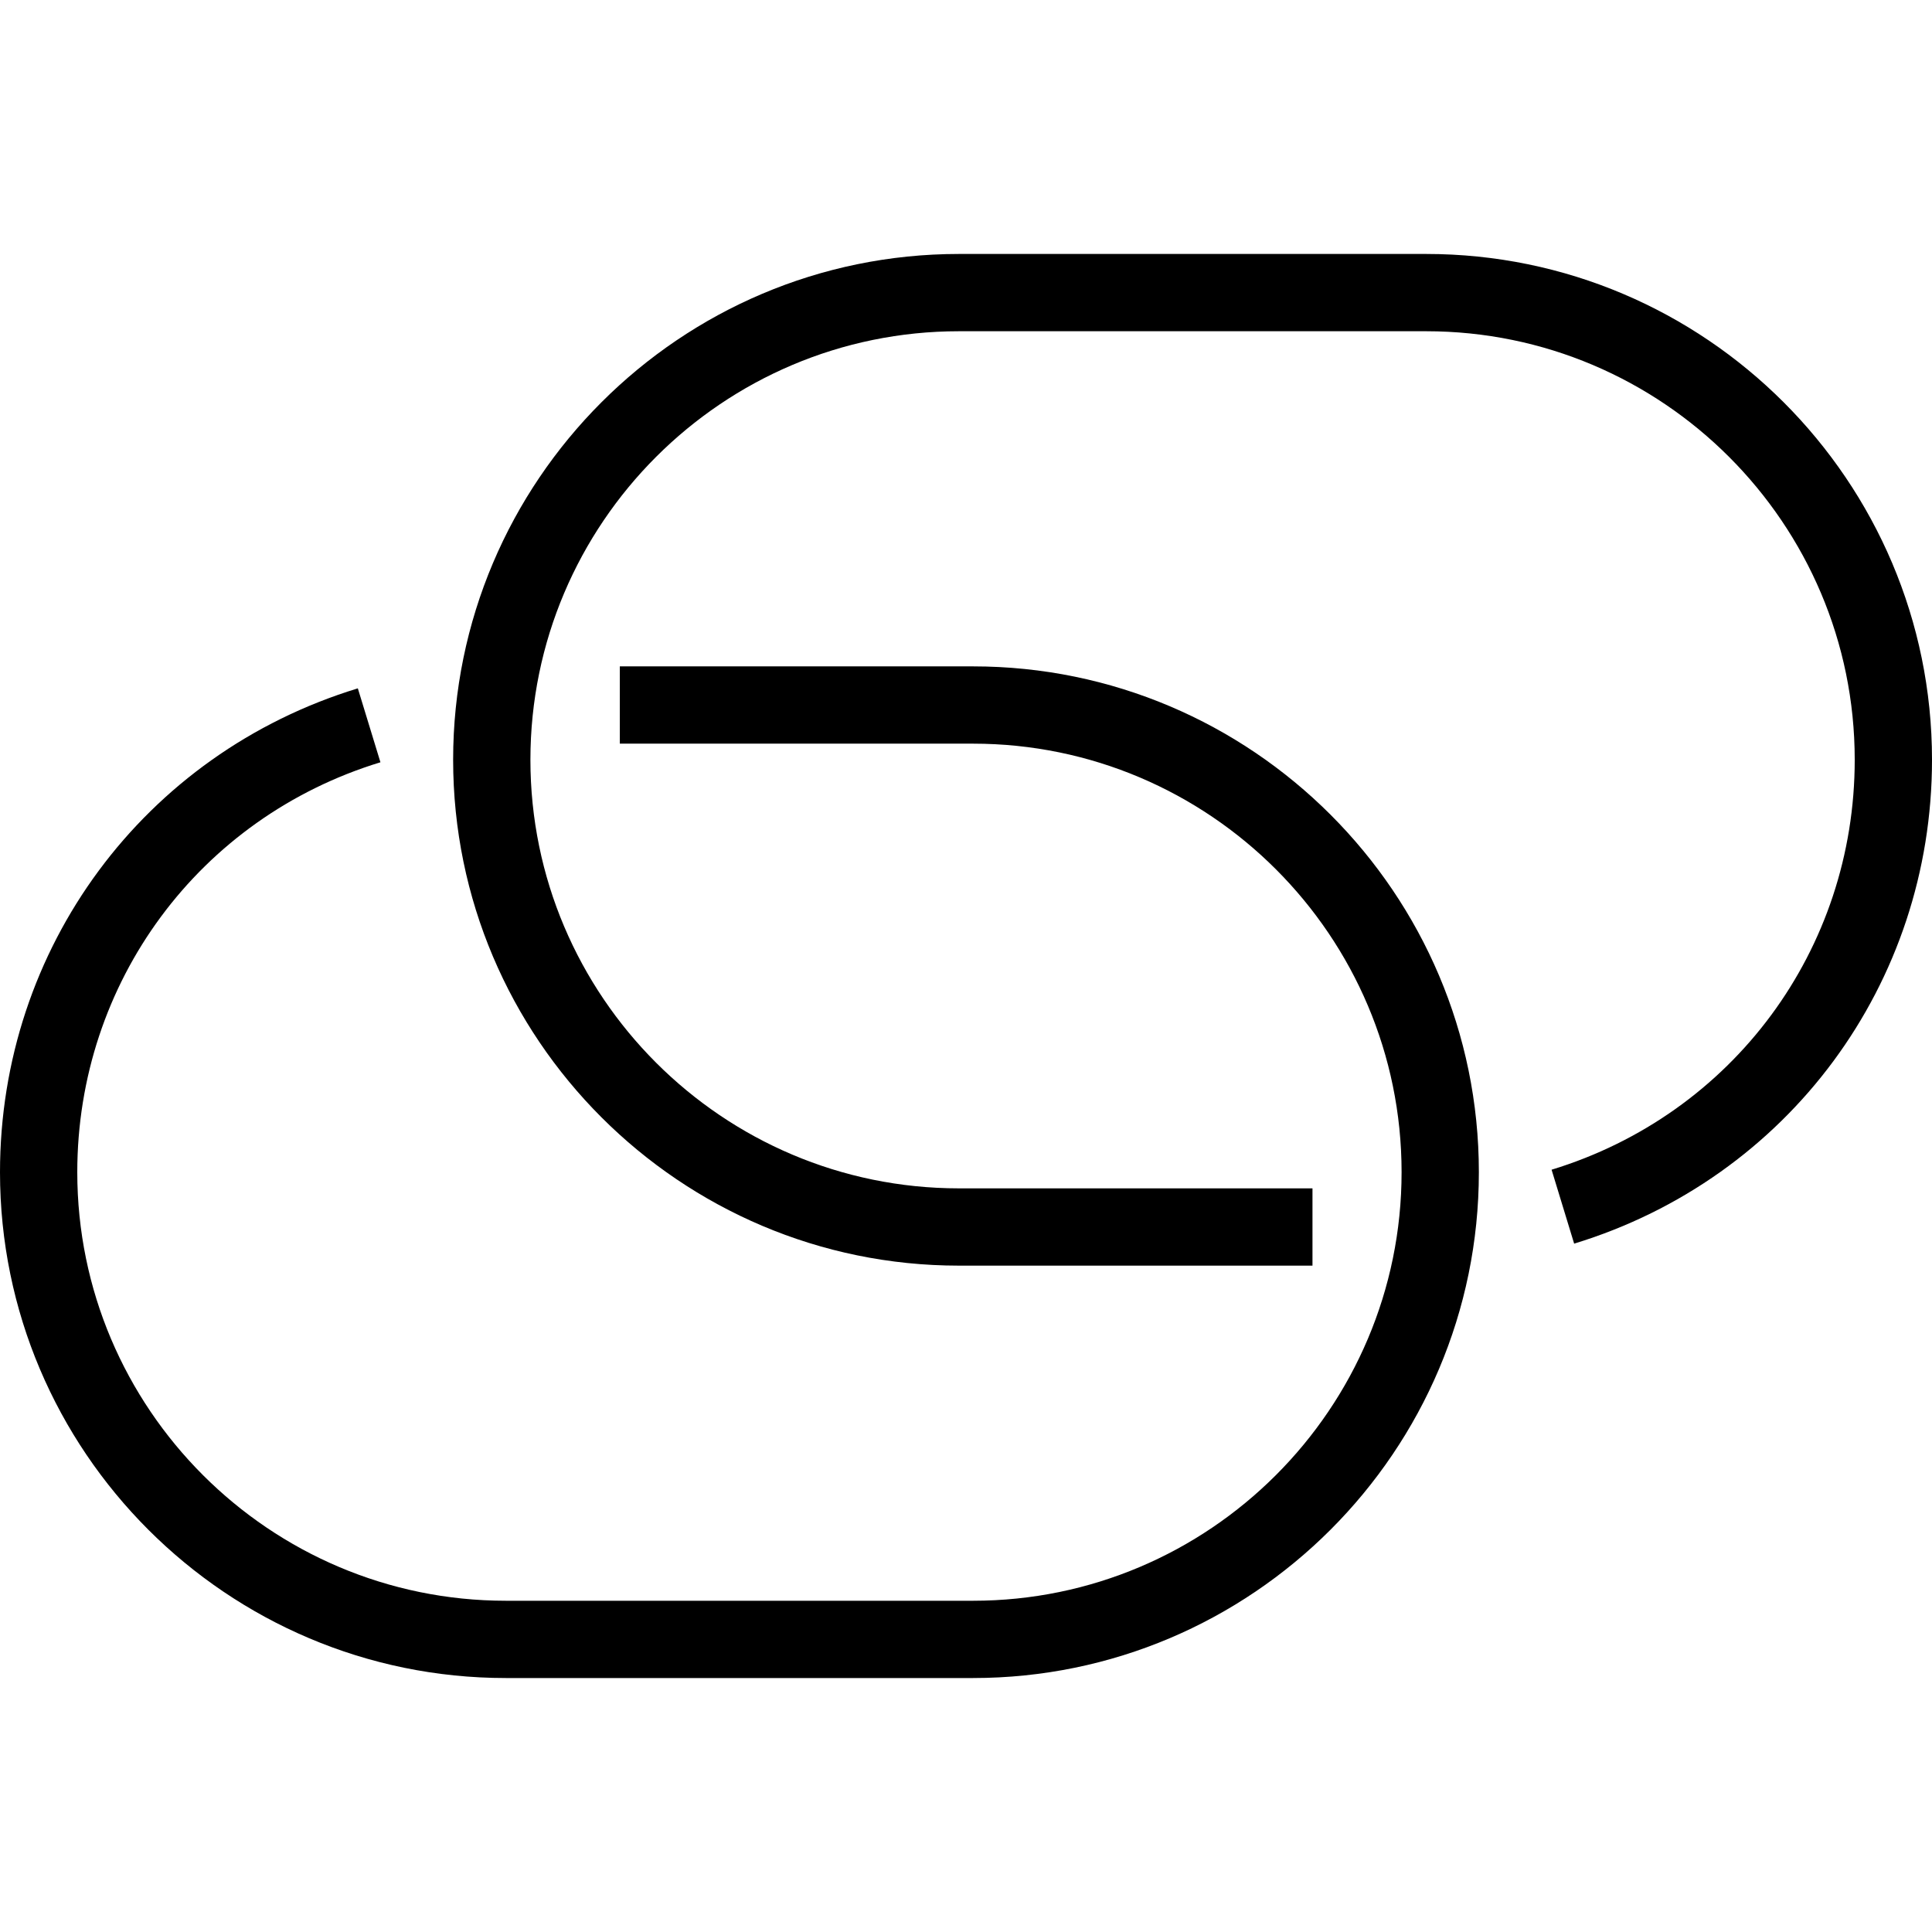 <?xml version="1.0" encoding="iso-8859-1"?>
<!-- Uploaded to: SVG Repo, www.svgrepo.com, Generator: SVG Repo Mixer Tools -->
<svg fill="#000000" height="800px" width="800px" version="1.1" id="Layer_1" xmlns="http://www.w3.org/2000/svg" xmlns:xlink="http://www.w3.org/1999/xlink" 
	 viewBox="0 0 492.308 492.308" xml:space="preserve">
<g>
	<g>
		<path d="M363.414,64.714H244.361c-71.072,0-128.894,57.822-128.894,128.894c0,71.077,57.822,128.899,128.894,128.899h90.082
			v-19.692h-90.082c-60.216,0-109.202-48.99-109.202-109.207c0-60.216,48.986-109.202,109.202-109.202h119.053
			c60.216,0,109.202,48.986,109.202,109.202c0,48.365-31.043,90.341-77.245,104.457l5.75,18.837
			c54.543-16.663,91.188-66.212,91.188-123.293C492.308,122.536,434.486,64.714,363.414,64.714z"/>
	</g>
</g>
<g>
	<g>
		<path d="M247.947,169.805h-90.005v19.692h90.005c60.216,0,109.202,48.986,109.202,109.202
			c0,60.216-48.986,109.202-109.202,109.202H128.899c-60.216,0-109.207-48.986-109.207-109.202
			c0-48.361,31.043-90.341,77.25-104.457l-5.76-18.837C36.644,192.074,0,241.623,0,298.699c0,71.072,57.822,128.894,128.899,128.894
			h119.048c71.072,0,128.894-57.822,128.894-128.894S319.019,169.805,247.947,169.805z"/>
	</g>
</g>
</svg>